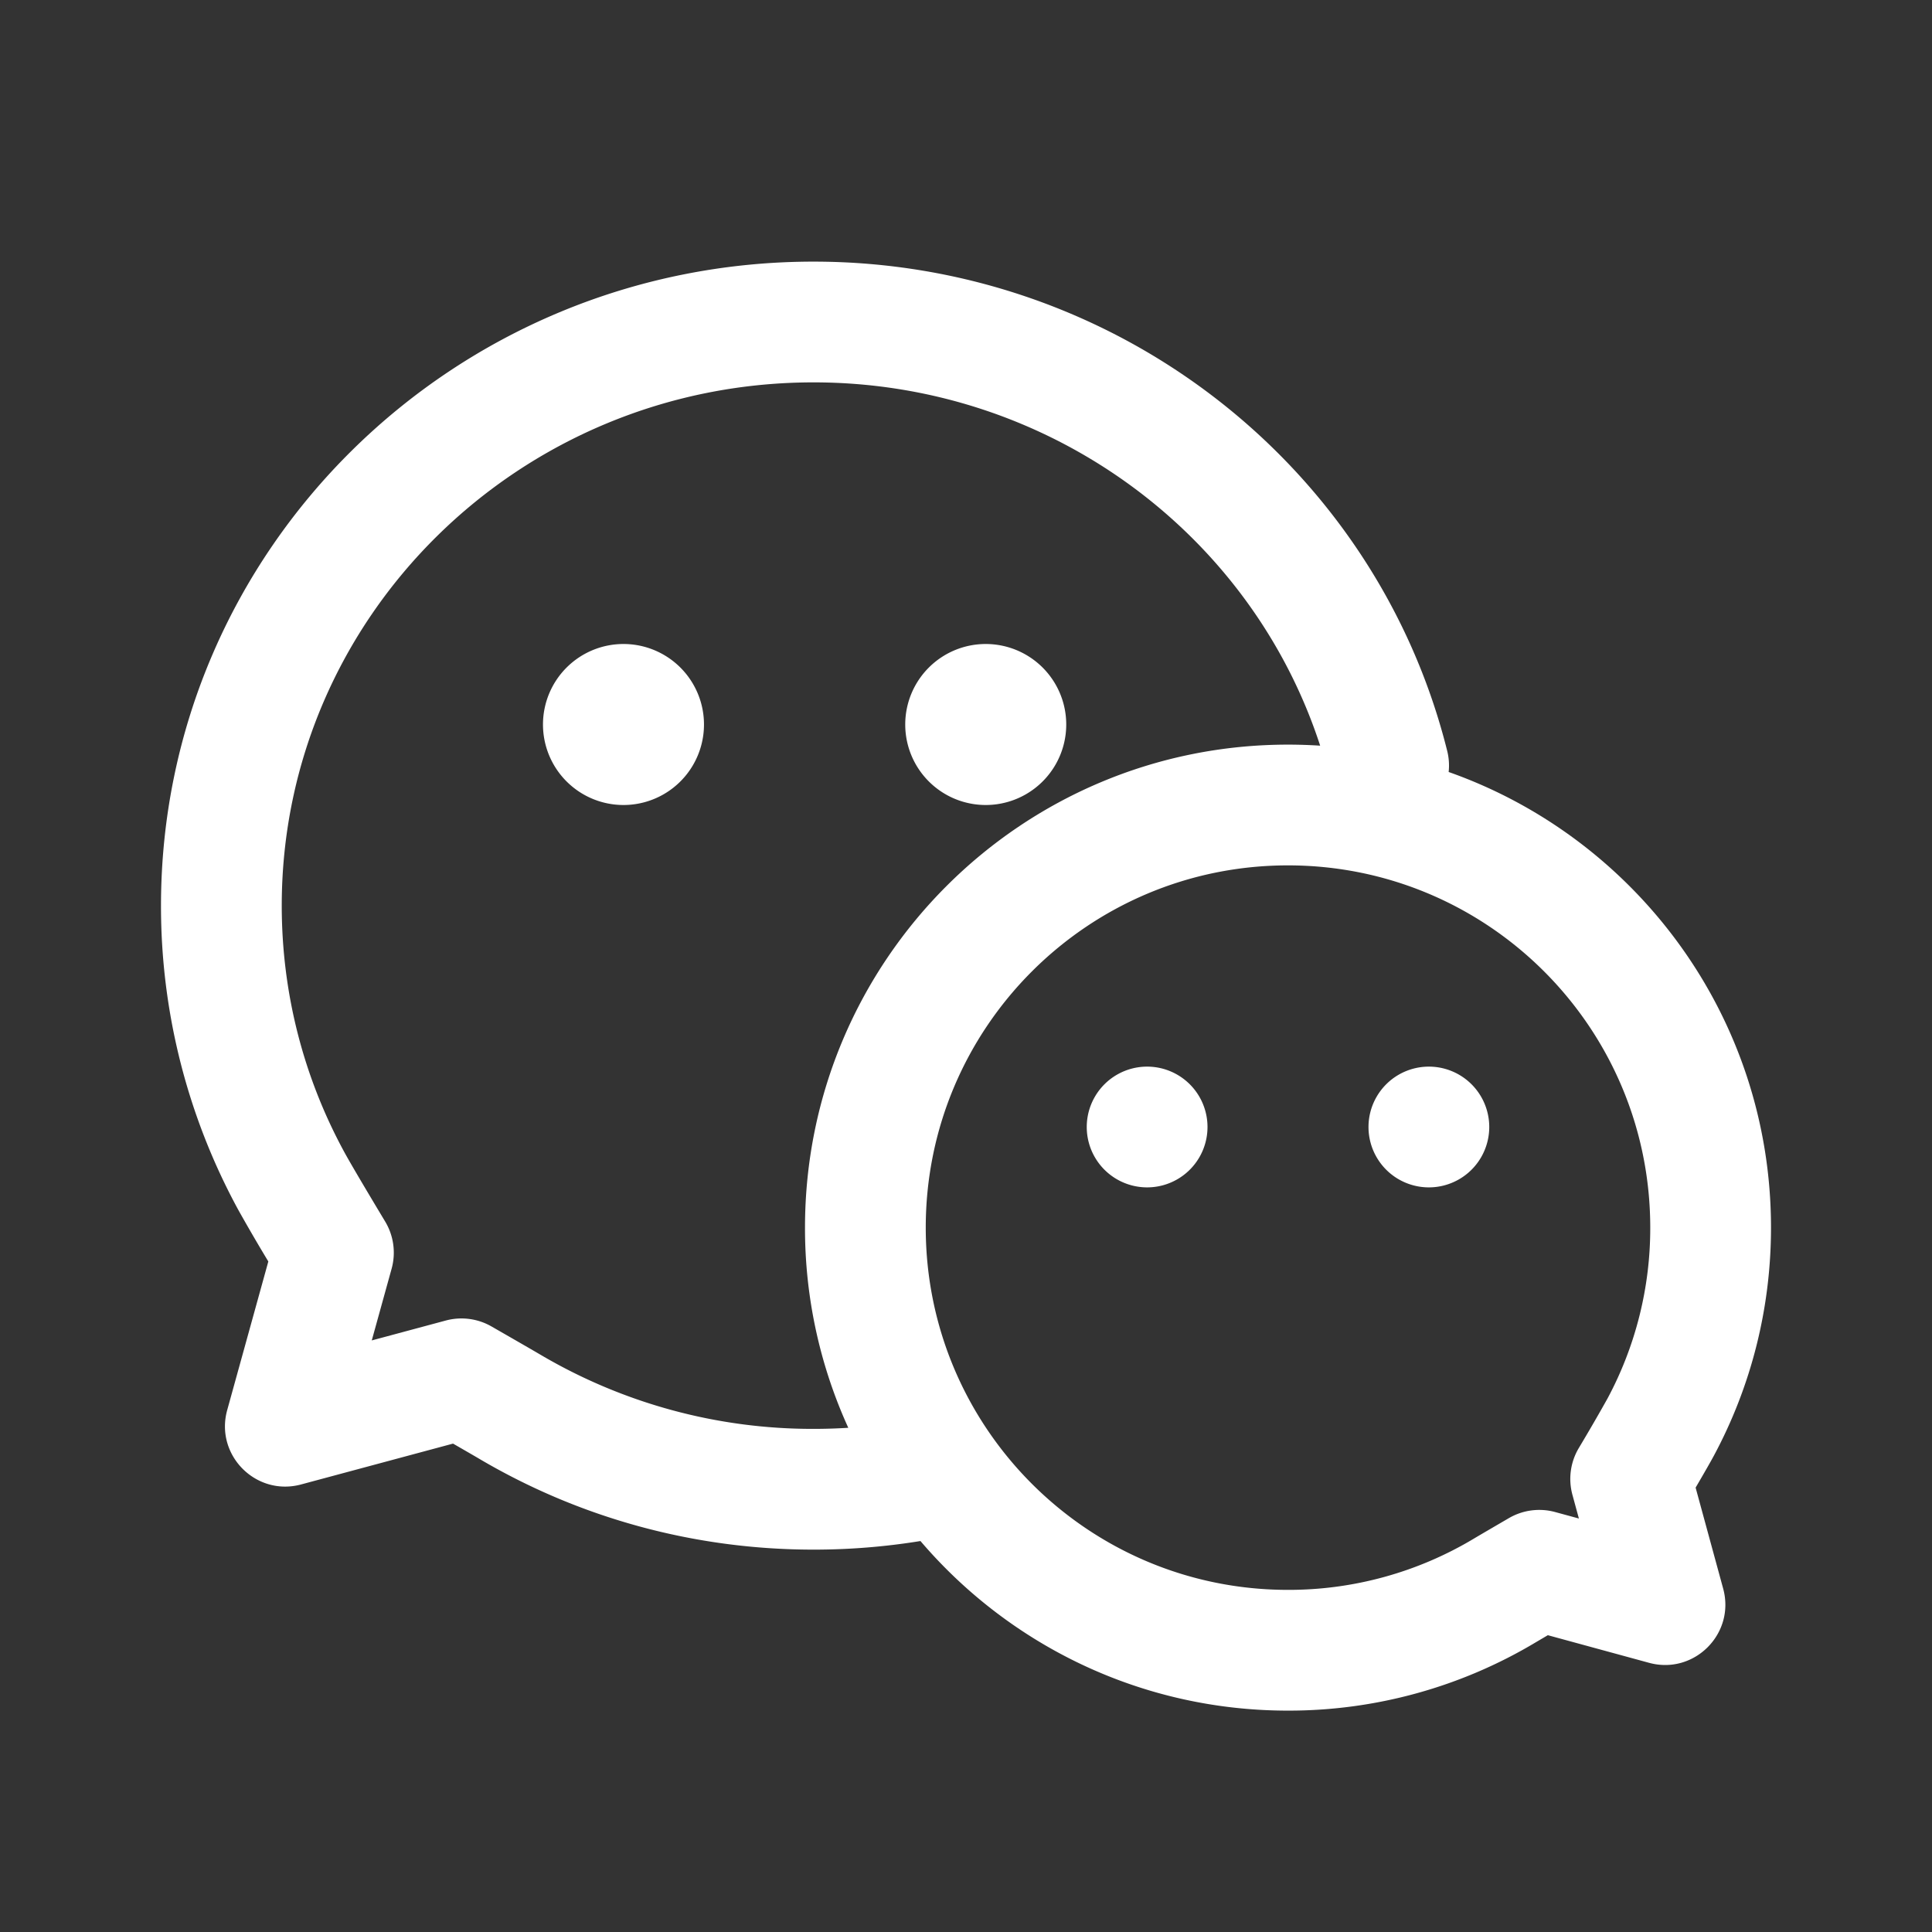 <?xml version="1.0" standalone="no"?><!DOCTYPE svg PUBLIC "-//W3C//DTD SVG 1.1//EN" "http://www.w3.org/Graphics/SVG/1.1/DTD/svg11.dtd"><svg t="1669523199282" class="icon" viewBox="0 0 1024 1024" version="1.1" xmlns="http://www.w3.org/2000/svg" p-id="2731" width="50" height="50" xmlns:xlink="http://www.w3.org/1999/xlink"><rect x="0" y="0" width="1024" height="1024" fill="#333333" stroke="none"/><path d="M767.819 409.173C867.339 444.267 938.667 539.136 938.667 650.667c0 42.709-10.496 83.979-30.261 120.843-1.792 3.339-4.992 8.928-9.696 16.96l14.613 53.557c6.507 23.893-15.403 45.813-39.296 39.296l-53.643-14.635-6.229 3.669A254.933 254.933 0 0 1 682.667 906.667c-77.995 0-147.84-34.88-194.805-89.888a352.608 352.608 0 0 1-56.64 4.555c-63.339 0-124.267-16.853-177.472-48.299-1.835-1.088-6.411-3.733-13.632-7.893l-80.544 21.653c-23.915 6.432-45.76-15.573-39.147-39.435l21.792-78.752a961.205 961.205 0 0 1-15.904-27.317A336.384 336.384 0 0 1 85.333 480c0-188.619 154.965-341.333 345.888-341.333 159.915 0 297.984 108.011 335.819 259.296 0.949 3.765 1.173 7.552 0.779 11.2z m-68.107-13.952C662.88 282.037 555.179 202.667 431.221 202.667 275.435 202.667 149.333 326.933 149.333 480c0 46.272 11.499 90.837 33.195 130.699 2.88 5.291 10.176 17.707 21.621 36.747a32 32 0 0 1 3.413 25.013l-10.517 37.995 39.232-10.549a32 32 0 0 1 24.235 3.147c14.272 8.192 22.773 13.099 25.803 14.891A283.883 283.883 0 0 0 431.221 757.333c6.155 0 12.288-0.192 18.389-0.576A255.061 255.061 0 0 1 426.667 650.667c0-141.387 114.613-256 256-256 5.728 0 11.413 0.192 17.045 0.555z m133.707 397.056a32 32 0 0 1 3.339-24.725 996.672 996.672 0 0 0 15.243-26.293A190.997 190.997 0 0 0 874.667 650.667c0-106.037-85.963-192-192-192s-192 85.963-192 192 85.963 192 192 192a190.933 190.933 0 0 0 98.571-27.2c2.208-1.323 8.288-4.875 18.517-10.837a32 32 0 0 1 24.523-3.211l12.565 3.424-3.424-12.565zM330.667 426.667a42.667 42.667 0 1 1 0-85.333 42.667 42.667 0 0 1 0 85.333z m192 0a42.667 42.667 0 1 1 0-85.333 42.667 42.667 0 0 1 0 85.333z m85.333 202.667a32 32 0 1 1 0-64 32 32 0 0 1 0 64z m149.333 0a32 32 0 1 1 0-64 32 32 0 0 1 0 64z" p-id="2732" fill="#ffffff"></path></svg>